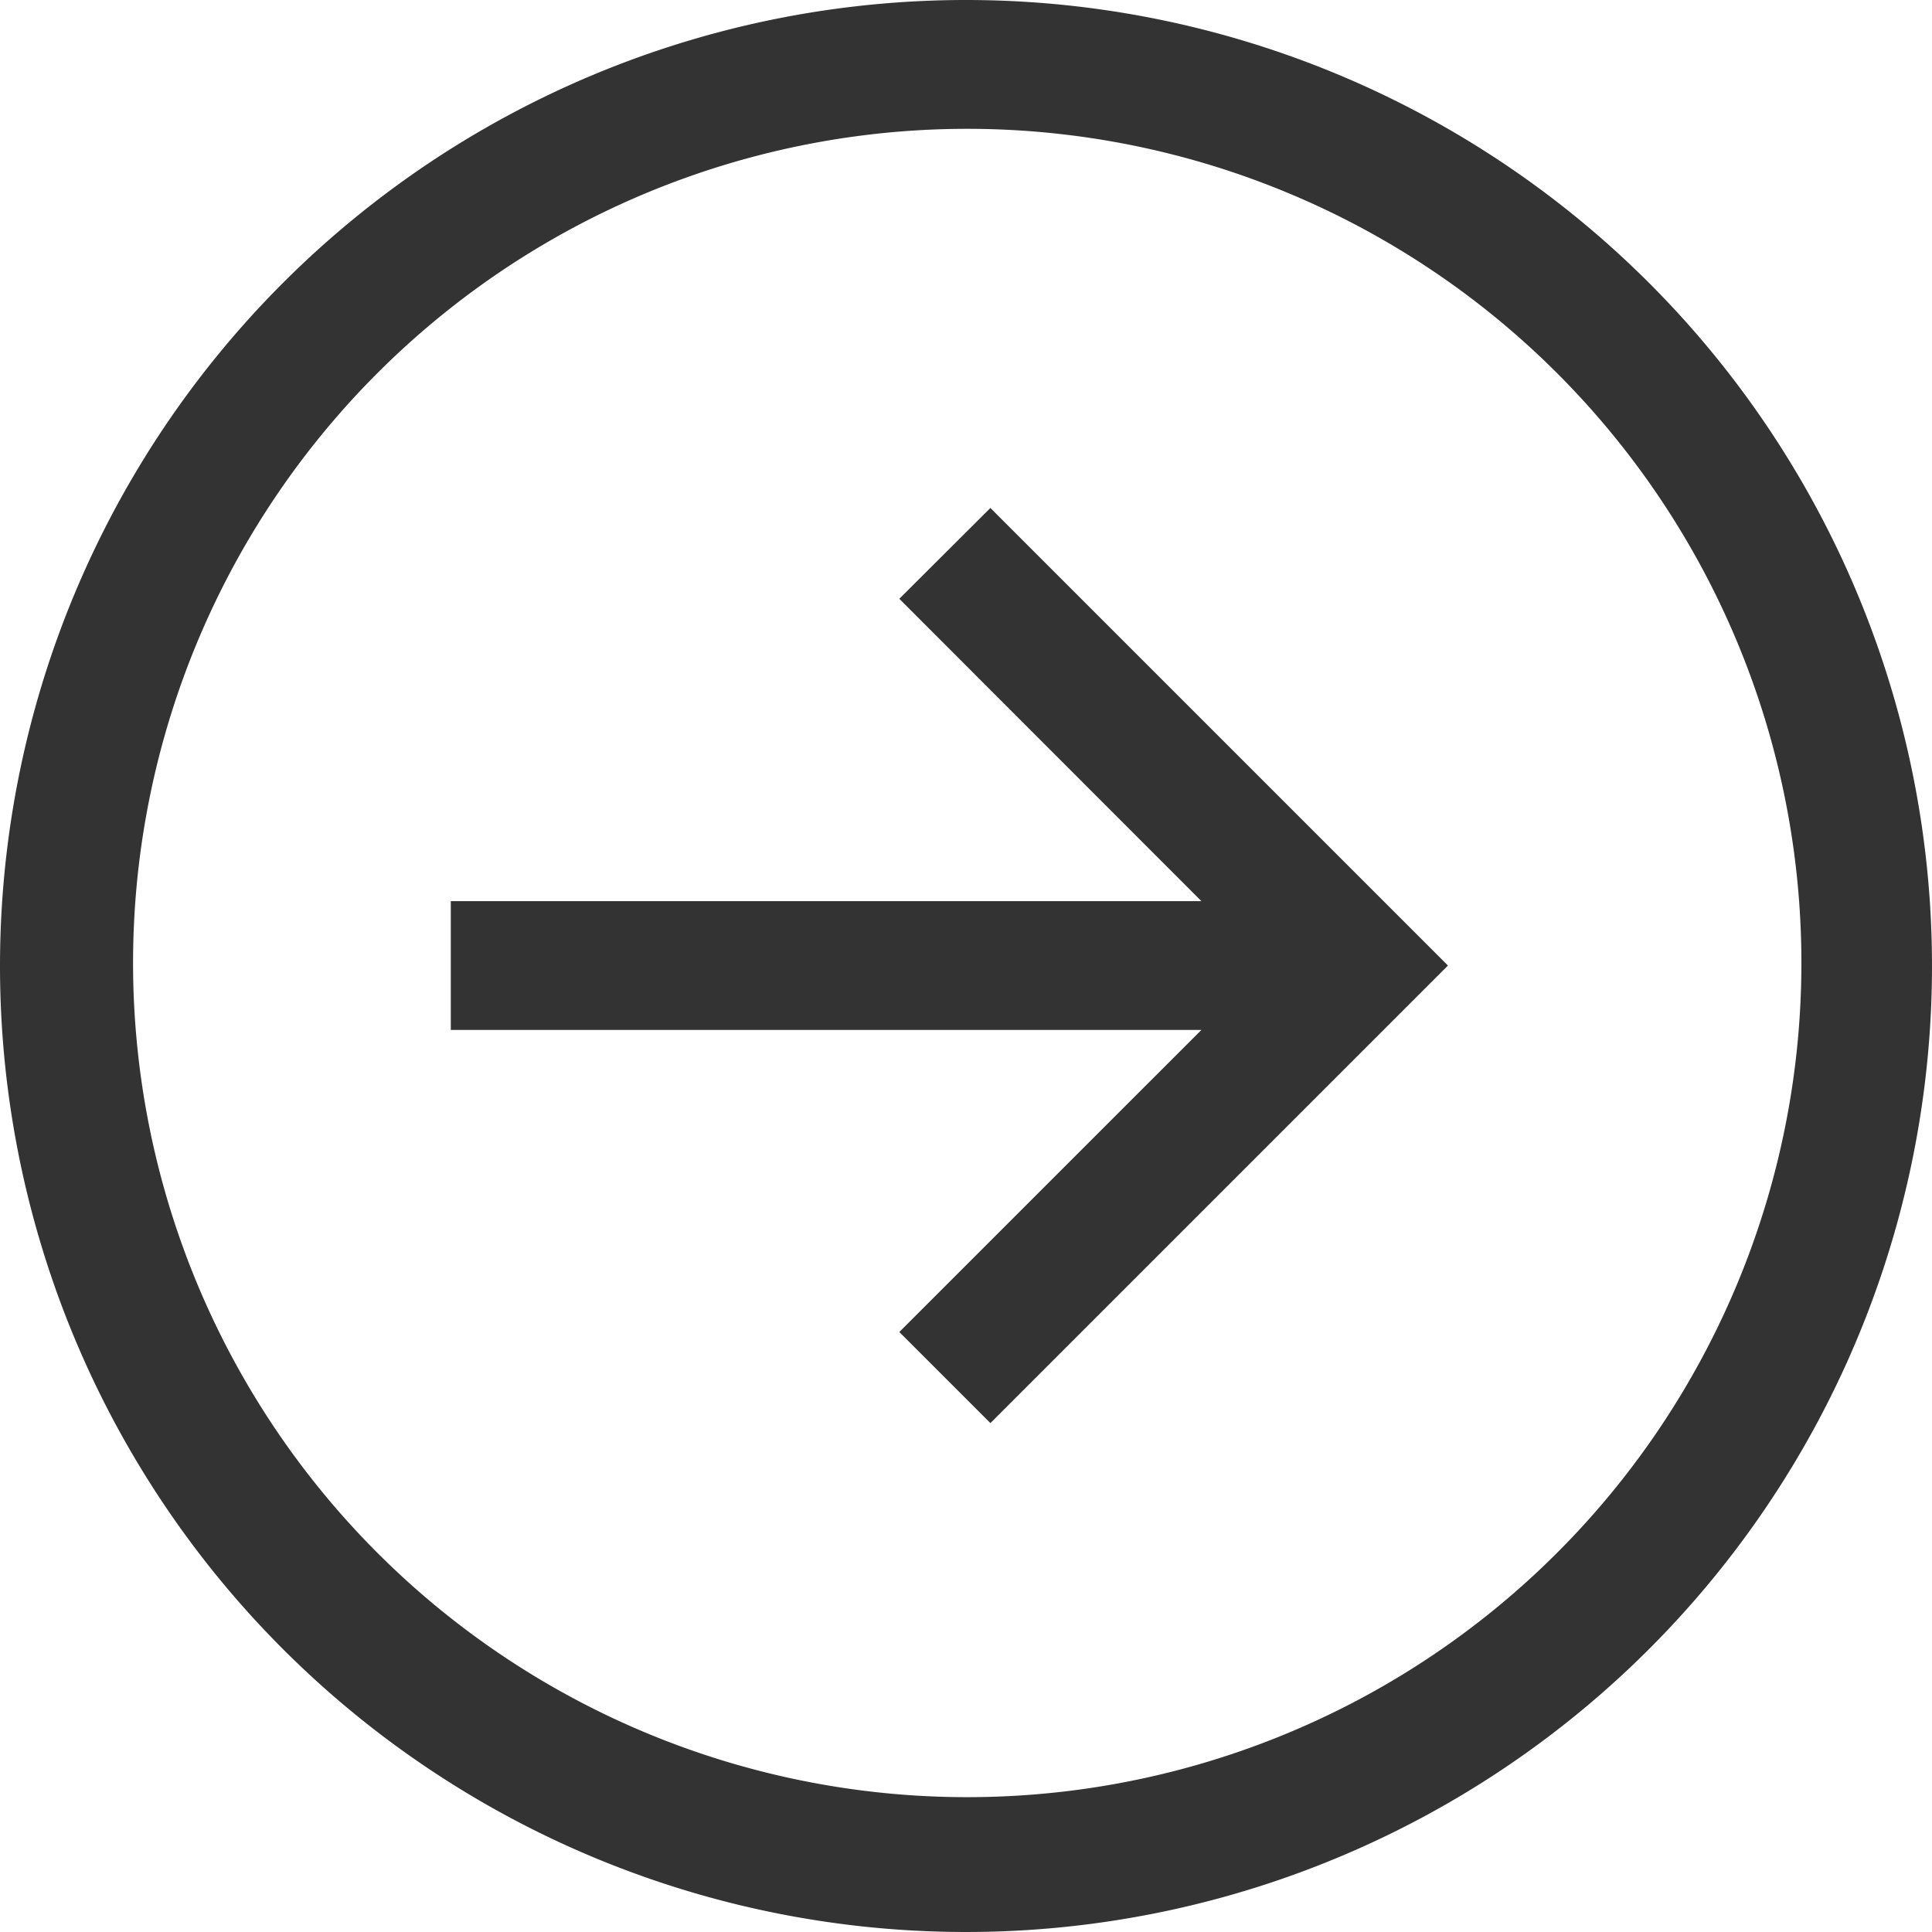 <svg xmlns="http://www.w3.org/2000/svg" width="33.75" height="33.75" viewBox="0 0 33.75 33.75">
  <g id="Group_3" data-name="Group 3" transform="translate(0 33.75) rotate(-90)">
    <g id="Icon_core-arrow-circle-bottom" data-name="Icon core-arrow-circle-bottom">
      <path id="Path_1" data-name="Path 1" d="M16.875,0A16.875,16.875,0,1,0,33.75,16.875,16.875,16.875,0,0,0,16.875,0ZM27.216,27.216a14.572,14.572,0,1,1,3.135-4.649,14.572,14.572,0,0,1-3.135,4.649Z" fill="#333"/>
      <path id="Path_2" data-name="Path 2" d="M9.118,13.112V0H6.868V13.112L1.591,7.835,0,9.426l7.993,7.993,7.993-7.993L14.4,7.835,9.118,13.112Z" transform="translate(8.89 7.875)" fill="#333"/>
    </g>
  </g>
</svg>
